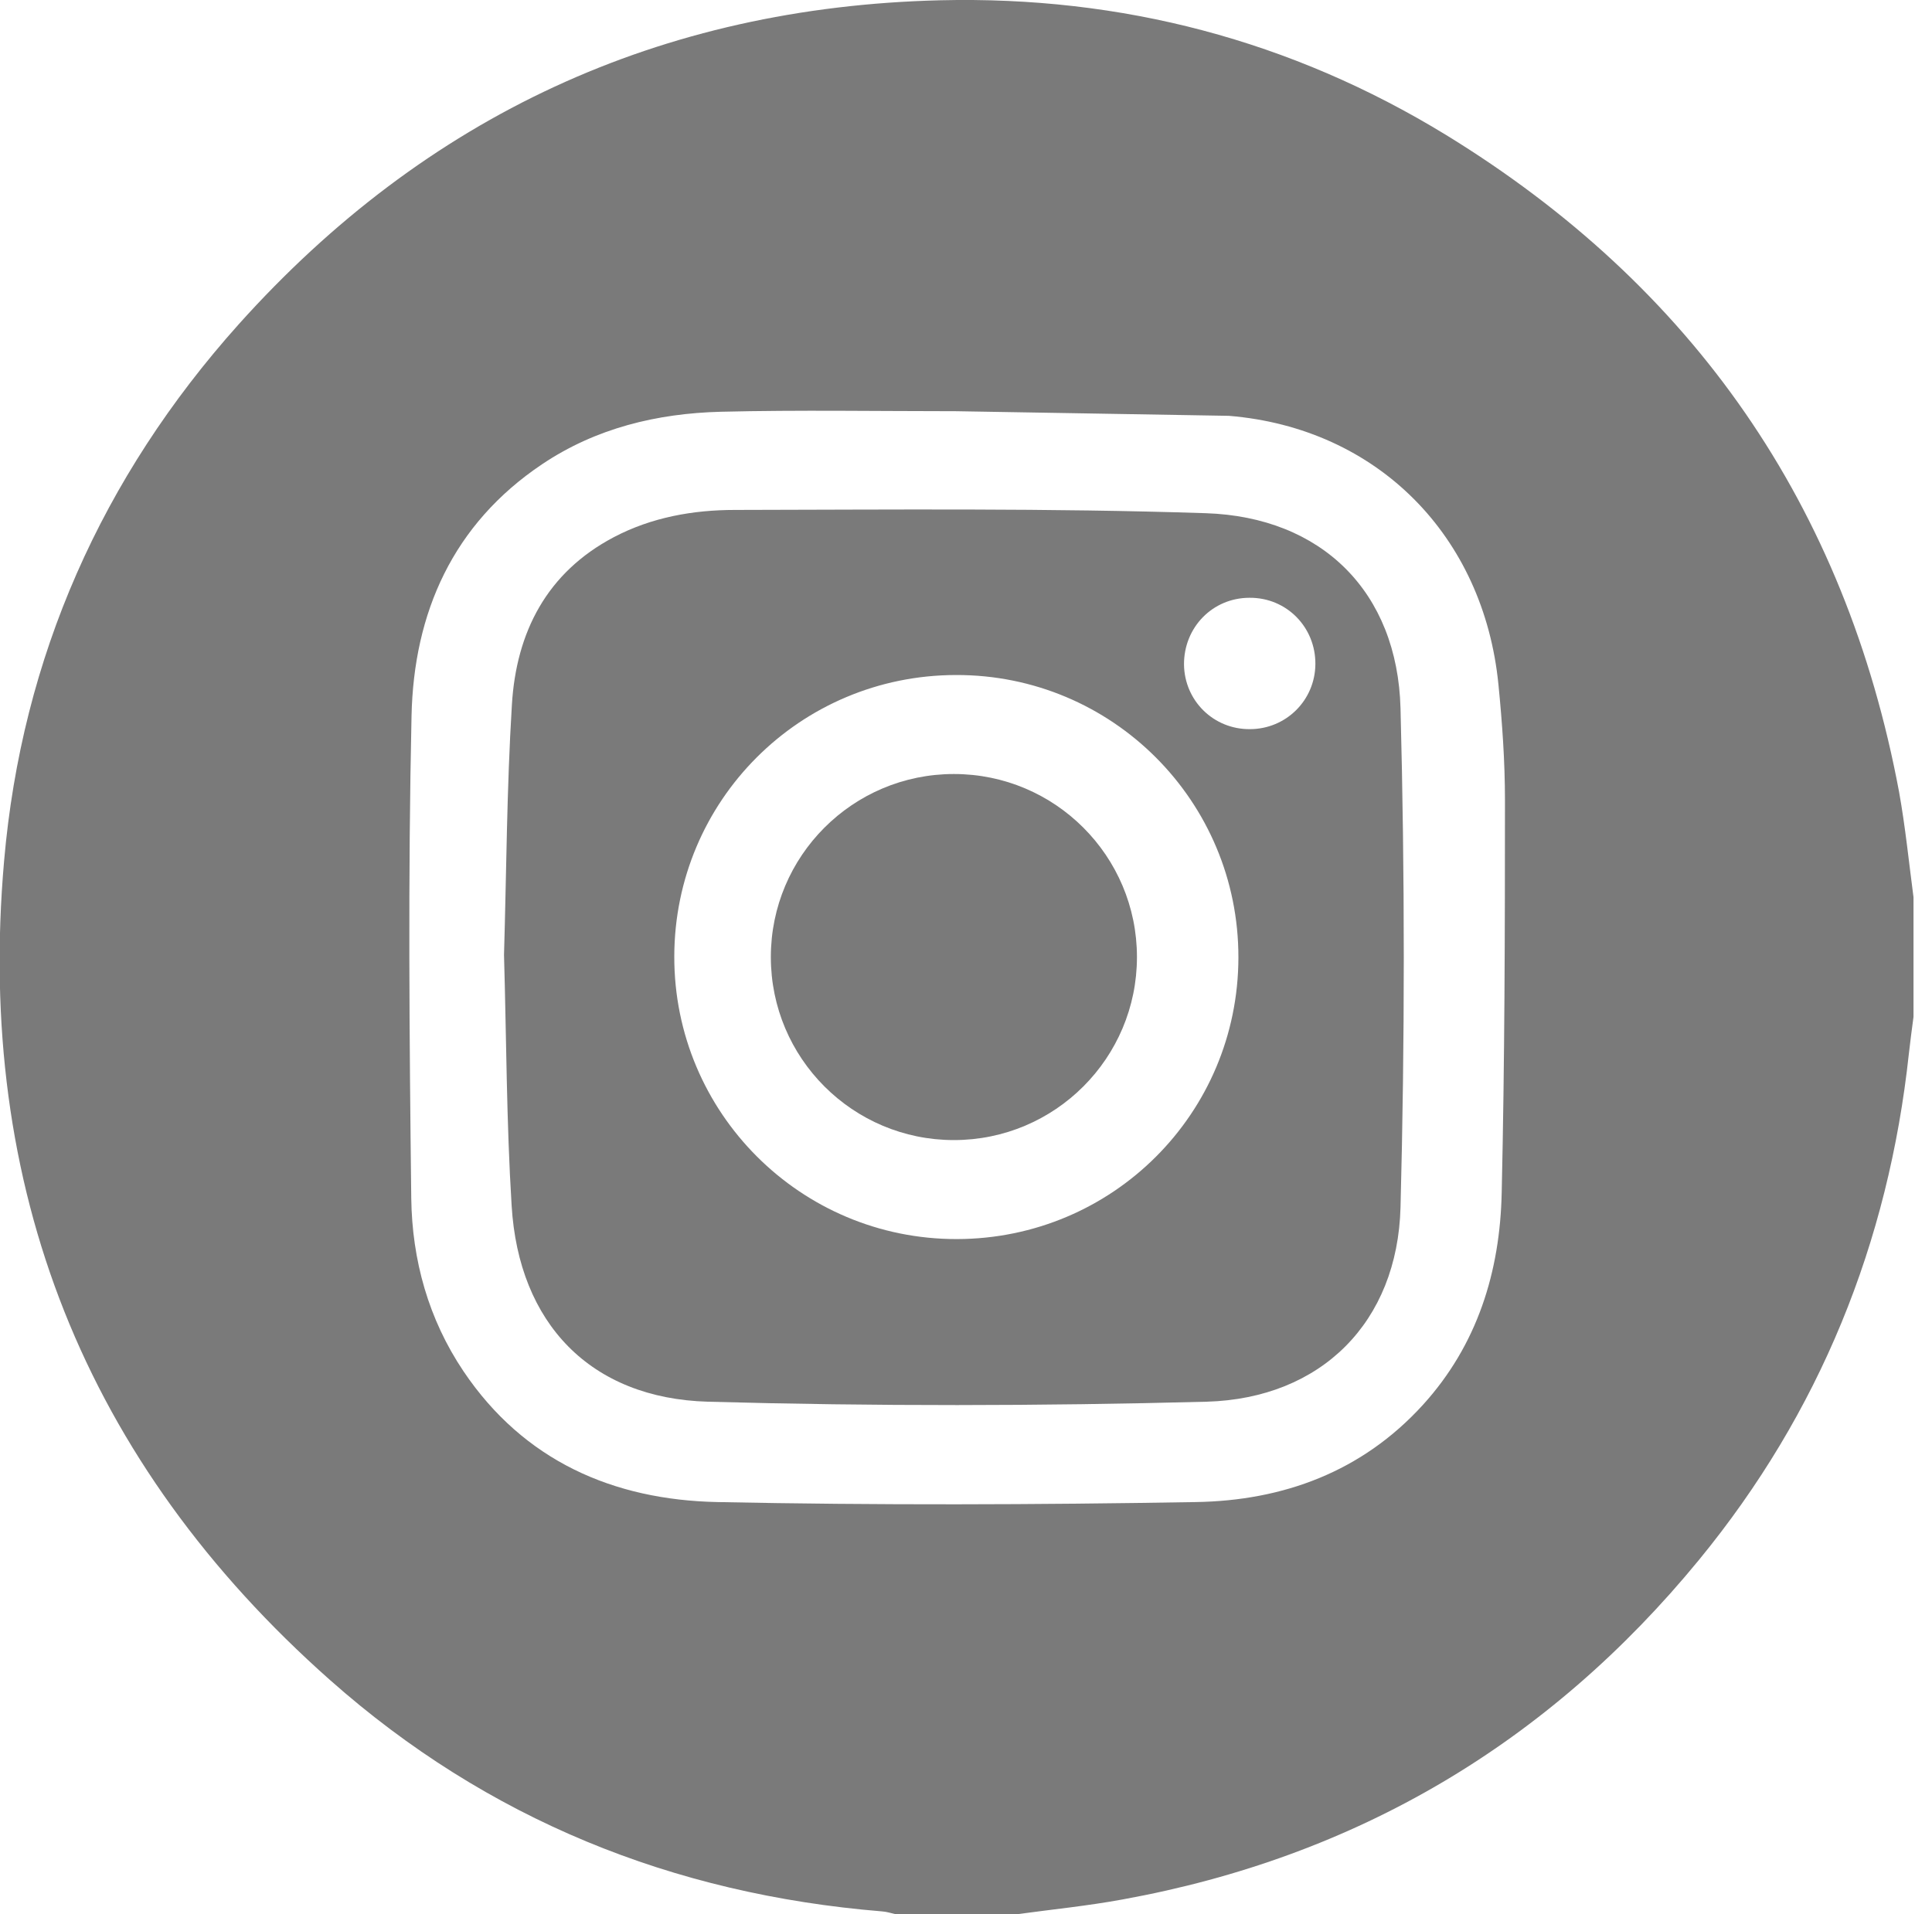 <?xml version="1.0" encoding="utf-8"?>
<!-- Generator: Adobe Illustrator 27.2.0, SVG Export Plug-In . SVG Version: 6.00 Build 0)  -->
<svg version="1.1" id="Capa_1" xmlns="http://www.w3.org/2000/svg" xmlns:xlink="http://www.w3.org/1999/xlink" x="0px" y="0px"
	 viewBox="0 0 71.03 70.39" style="enable-background:new 0 0 71.03 70.39;" xml:space="preserve">
<style type="text/css">
	.st0{fill:#F0F0F0;}
	.st1{clip-path:url(#SVGID_00000115505892761510945990000000468201611673887362_);}
	.st2{fill:#D4D2CC;}
	.st3{fill:none;stroke:#606060;stroke-width:0.75;stroke-miterlimit:10;}
	.st4{fill:#DDD9D4;}
	.st5{fill:#F1EFE9;}
	.st6{fill-rule:evenodd;clip-rule:evenodd;fill:#1D1E1C;}
	.st7{fill:none;stroke:#606060;stroke-width:0.5;stroke-miterlimit:10;}
	.st8{fill:#AC9F92;}
	.st9{opacity:0.7;fill:none;stroke:#606060;stroke-width:0.5;stroke-miterlimit:10;}
	.st10{opacity:0.7;fill:none;stroke:#968A7E;stroke-miterlimit:10;}
	.st11{fill:none;stroke:#808080;stroke-width:0.75;stroke-miterlimit:10;}
	.st12{fill:#D5D5D5;}
	.st13{fill:none;stroke:#808080;stroke-width:0.5;stroke-miterlimit:10;}
	.st14{opacity:0.5;fill:#D4D2CC;}
	.st15{fill:#FFFFFF;}
	.st16{fill:none;stroke:#808080;stroke-miterlimit:10;}
	.st17{fill:#FFFFFF;stroke:#606060;stroke-width:0.25;stroke-miterlimit:10;}
	.st18{fill:#606060;}
	.st19{fill:#808080;}
	.st20{fill:none;stroke:#9F9E9A;stroke-miterlimit:10;}
	.st21{fill:#9F9E9A;}
	.st22{fill:none;stroke:#706F6F;stroke-width:0.5;stroke-miterlimit:10;}
	.st23{fill:none;stroke:#606060;stroke-width:0.25;stroke-miterlimit:10;}
	.st24{fill:#BCBCBC;}
	.st25{clip-path:url(#SVGID_00000165927961587963757460000006970579929952984495_);}
	.st26{clip-path:url(#SVGID_00000042695713342185418260000003458819947359625655_);}
	.st27{fill:none;stroke:#575756;stroke-width:0.25;stroke-miterlimit:10;}
	.st28{fill:none;stroke:#949494;stroke-width:0.25;stroke-miterlimit:10;}
	.st29{fill:none;stroke:#606060;stroke-miterlimit:10;}
	.st30{fill:none;stroke:#575756;stroke-width:0.5;stroke-miterlimit:10;}
	.st31{fill:#949494;}
	.st32{fill:#D4D4D4;}
	.st33{fill:#A4A4A4;}
	.st34{fill:none;stroke:#808080;stroke-width:3;stroke-miterlimit:10;}
	.st35{fill:#80A31F;}
	.st36{fill:none;stroke:#968A7E;stroke-width:0.5;stroke-miterlimit:10;}
	.st37{fill:none;stroke:#BE4B4B;stroke-miterlimit:10;}
	.st38{fill:#BE4B4B;}
	.st39{opacity:0.5;fill:none;stroke:#606060;stroke-width:0.25;stroke-miterlimit:10;}
	.st40{opacity:0.23;fill:#B9B4AE;}
	.st41{fill:none;stroke:#D6D1CB;stroke-linecap:round;stroke-miterlimit:10;}
	.st42{fill:#404040;}
	.st43{fill:#D6D1CB;}
	.st44{fill:#968A7E;}
	.st45{fill:#9E9D99;}
	.st46{opacity:0.7;fill:none;stroke:#FFFFFF;stroke-width:0.5;stroke-miterlimit:10;}
	.st47{fill:#E1DFD9;}
	.st48{clip-path:url(#SVGID_00000127020181527887940850000011484872057572946845_);}
	.st49{fill:none;stroke:#DDD9D4;stroke-width:3;stroke-linecap:round;stroke-miterlimit:10;}
	.st50{fill:none;stroke:#968A7E;stroke-width:3;stroke-linecap:round;stroke-miterlimit:10;}
	.st51{clip-path:url(#SVGID_00000012440860604665386190000005698875343849099688_);}
	.st52{clip-path:url(#SVGID_00000034079895077961515370000015160419223854695554_);}
	.st53{fill:none;}
	.st54{clip-path:url(#SVGID_00000012461063062403932630000008894617323182780057_);}
	.st55{fill:none;stroke:#CABDB0;stroke-width:0.5;stroke-miterlimit:10;}
	.st56{fill:#7A7A7A;}
</style>
<g>
	<g>
		<path class="st56" d="M70.35,32.99c0,1.47,0,2.93,0,4.4c-0.06,0.45-0.12,0.9-0.17,1.35c-0.75,6.96-3.28,13.21-7.72,18.62
			c-5.52,6.73-12.59,10.92-21.18,12.48c-1.3,0.24-2.62,0.37-3.93,0.55c-1.47,0-2.93,0-4.4,0c-0.18-0.04-0.35-0.1-0.53-0.11
			c-7.69-0.63-14.51-3.39-20.28-8.5c-9.03-8-13.04-18.12-11.99-30.12c0.65-7.5,3.6-14.12,8.62-19.73
			C15.65,4.26,24.28,0.26,34.57,0.01c6.66-0.16,12.9,1.47,18.59,4.95c9.1,5.58,14.69,13.64,16.66,24.16
			C70.05,30.4,70.18,31.7,70.35,32.99z M35.16,15.12c-2.89,0-5.77-0.05-8.66,0.02c-2.34,0.06-4.59,0.6-6.57,1.93
			c-3.28,2.2-4.72,5.46-4.8,9.26c-0.13,5.91-0.08,11.82-0.01,17.73c0.03,2.27,0.63,4.44,1.92,6.36c2.22,3.3,5.51,4.73,9.33,4.81
			c5.86,0.12,11.73,0.1,17.59,0c3.21-0.05,6.11-1.11,8.35-3.57c2.01-2.21,2.84-4.91,2.9-7.81c0.11-4.81,0.12-9.62,0.12-14.43
			c0-1.42-0.1-2.84-0.24-4.25c-0.54-5.46-4.44-9.43-9.91-9.88"/>
		<path class="st56" d="M18.53,35.11c0.09-3.03,0.1-6.12,0.29-9.2c0.16-2.66,1.28-4.86,3.75-6.16c1.39-0.73,2.91-1,4.45-1
			c5.77-0.01,11.54-0.07,17.31,0.12c4.27,0.14,7.05,2.9,7.16,7.18c0.16,6.11,0.16,12.23,0,18.34c-0.11,4.22-2.91,7.03-7.13,7.15
			c-6.11,0.16-12.22,0.17-18.33,0c-4.32-0.12-6.96-2.88-7.22-7.21C18.62,41.27,18.62,38.22,18.53,35.11z M35.14,24.82
			c-5.73,0.01-10.34,4.62-10.35,10.35c-0.01,5.74,4.64,10.4,10.39,10.39c5.73-0.01,10.34-4.62,10.35-10.35
			C45.54,29.46,40.89,24.8,35.14,24.82z M45.95,26.81c1.33,0,2.4-1.06,2.41-2.39c0.01-1.36-1.06-2.45-2.42-2.44
			c-1.36,0-2.42,1.09-2.41,2.46C43.55,25.77,44.62,26.82,45.95,26.81z"/>
		<circle class="st56" cx="35.07" cy="35.19" r="6.73"/>
	</g>
</g>
</svg>

